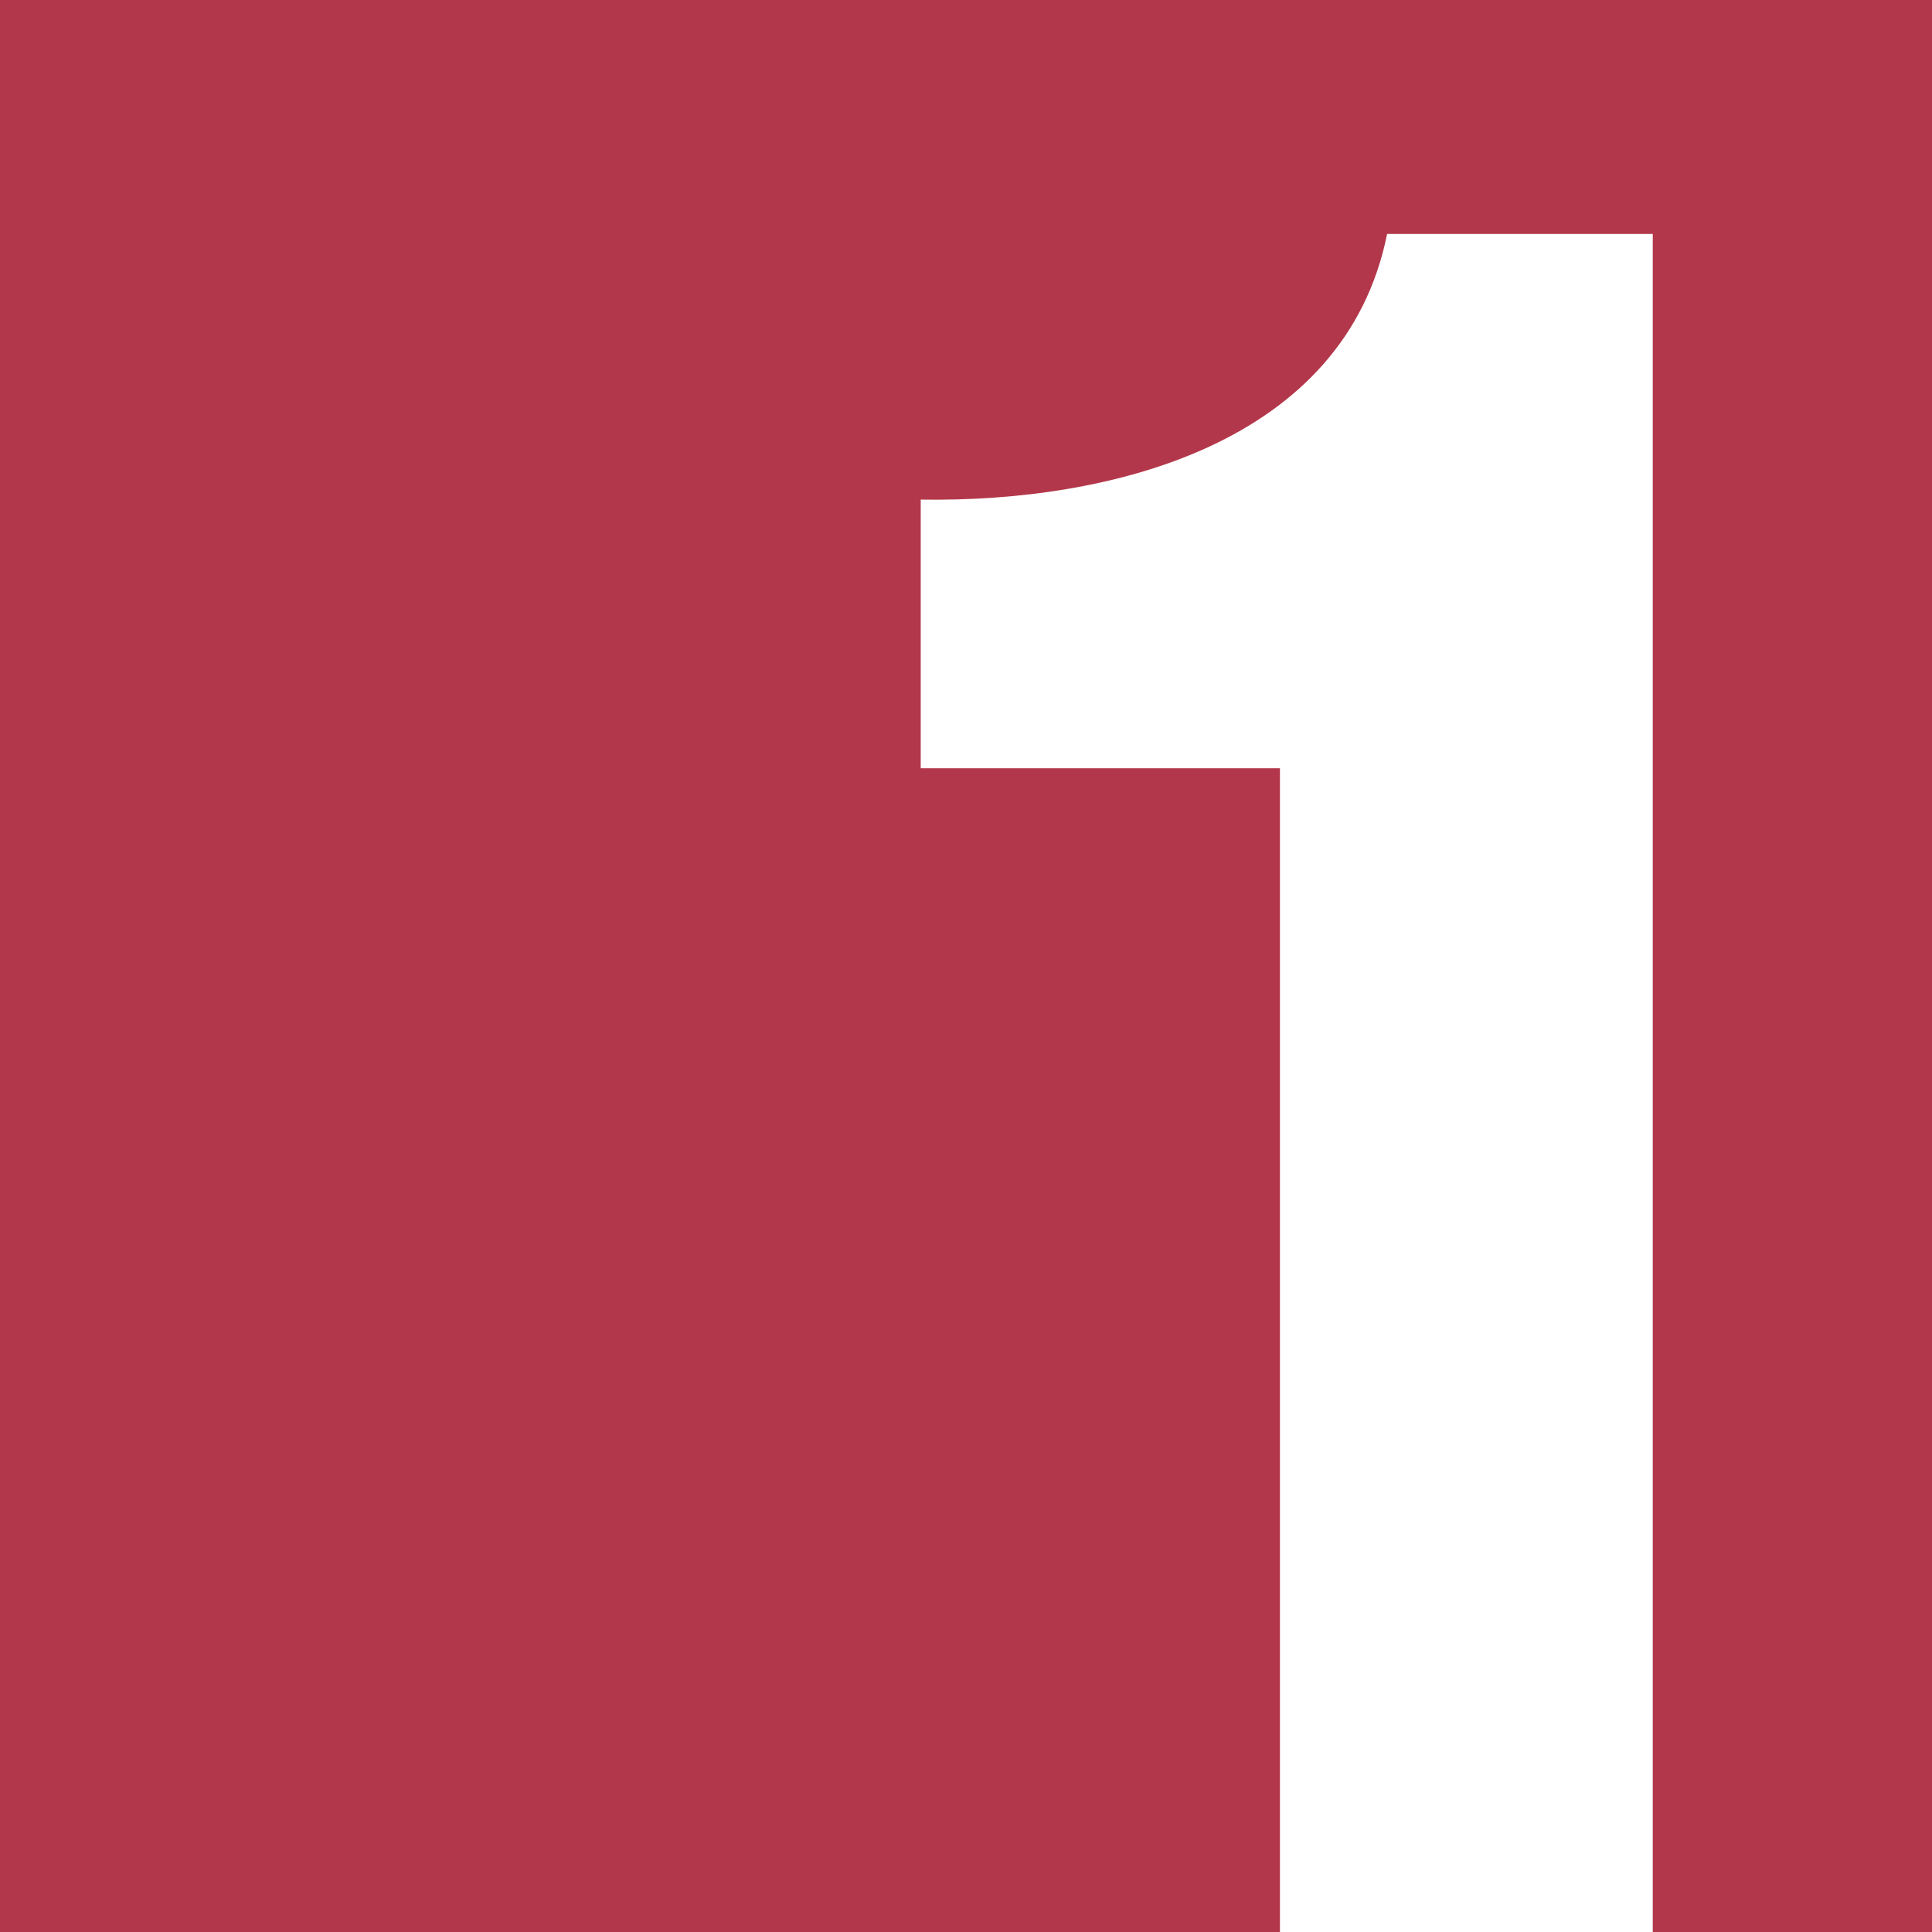 <?xml version="1.0" encoding="UTF-8"?>
<svg xmlns="http://www.w3.org/2000/svg" xmlns:xlink="http://www.w3.org/1999/xlink" version="1.1" id="Ebene_1" x="0px" y="0px" viewBox="0 0 128 128" style="enable-background:new 0 0 128 128;" xml:space="preserve">
<style type="text/css">
	.st0{fill:#B3374A;}
</style>
<path class="st0" d="M0,0v128h84.8V50.9H61V33.1c12.6,0.2,28.1-3.7,30.9-17.6h17.6V128H128V0H0z"></path>
</svg>
